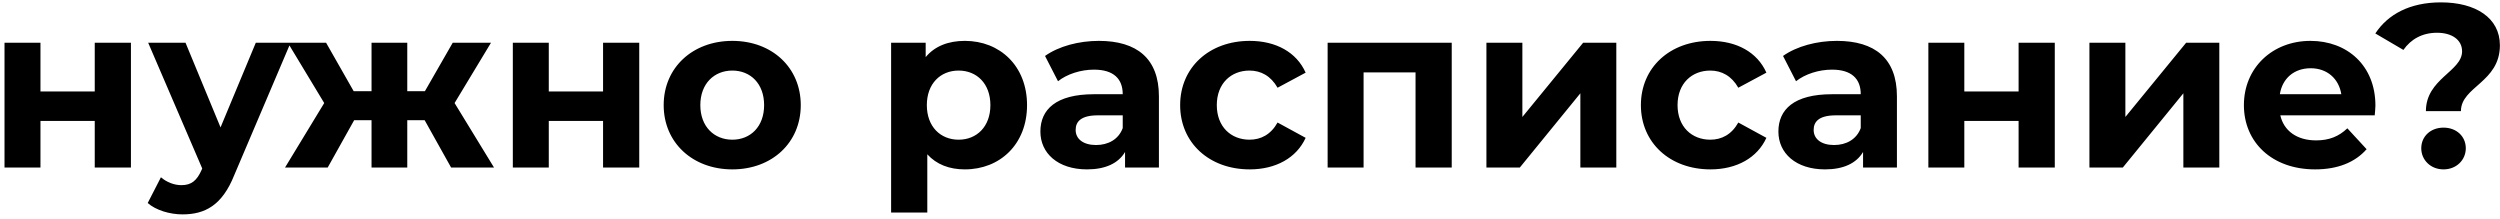 <?xml version="1.0" encoding="UTF-8"?> <svg xmlns="http://www.w3.org/2000/svg" width="388" height="34" viewBox="0 0 388 34" fill="none"> <path d="M0.7 26H6.28V18.764H14.704V26H20.32V6.632H14.704V14.192H6.28V6.632H0.7V26ZM39.7 6.632L34.228 19.772L28.792 6.632H22.996L31.384 26.144L31.312 26.324C30.556 28.052 29.692 28.736 28.144 28.736C27.028 28.736 25.84 28.268 24.976 27.512L22.924 31.508C24.184 32.624 26.344 33.272 28.324 33.272C31.816 33.272 34.48 31.868 36.352 27.188L45.1 6.632H39.7ZM70.011 26H76.671L70.552 15.992L76.204 6.632H70.263L65.944 14.156H63.208V6.632H57.663V14.156H54.892L50.608 6.632H44.667L50.319 15.992L44.236 26H50.859L54.964 18.656H57.663V26H63.208V18.656H65.907L70.011 26ZM79.591 26H85.171V18.764H93.595V26H99.211V6.632H93.595V14.192H85.171V6.632H79.591V26ZM113.659 26.288C119.815 26.288 124.279 22.148 124.279 16.316C124.279 10.484 119.815 6.344 113.659 6.344C107.503 6.344 103.003 10.484 103.003 16.316C103.003 22.148 107.503 26.288 113.659 26.288ZM113.659 21.68C110.851 21.68 108.691 19.664 108.691 16.316C108.691 12.968 110.851 10.952 113.659 10.952C116.467 10.952 118.591 12.968 118.591 16.316C118.591 19.664 116.467 21.68 113.659 21.68ZM149.749 6.344C147.157 6.344 145.069 7.172 143.665 8.864V6.632H138.301V32.984H143.917V23.948C145.357 25.532 147.337 26.288 149.749 26.288C155.185 26.288 159.397 22.4 159.397 16.316C159.397 10.232 155.185 6.344 149.749 6.344ZM148.777 21.68C145.969 21.68 143.845 19.664 143.845 16.316C143.845 12.968 145.969 10.952 148.777 10.952C151.585 10.952 153.709 12.968 153.709 16.316C153.709 19.664 151.585 21.68 148.777 21.68ZM170.54 6.344C167.444 6.344 164.312 7.172 162.188 8.684L164.204 12.608C165.608 11.492 167.732 10.808 169.784 10.808C172.808 10.808 174.248 12.212 174.248 14.624H169.784C163.88 14.624 161.468 17 161.468 20.42C161.468 23.768 164.168 26.288 168.704 26.288C171.548 26.288 173.564 25.352 174.608 23.588V26H179.864V14.948C179.864 9.08 176.444 6.344 170.54 6.344ZM170.108 22.508C168.128 22.508 166.94 21.572 166.94 20.168C166.94 18.872 167.768 17.9 170.396 17.9H174.248V19.88C173.6 21.644 171.98 22.508 170.108 22.508ZM193.959 26.288C198.027 26.288 201.231 24.488 202.635 21.392L198.279 19.016C197.235 20.888 195.687 21.68 193.923 21.68C191.079 21.68 188.847 19.7 188.847 16.316C188.847 12.932 191.079 10.952 193.923 10.952C195.687 10.952 197.235 11.78 198.279 13.616L202.635 11.276C201.231 8.108 198.027 6.344 193.959 6.344C187.659 6.344 183.159 10.484 183.159 16.316C183.159 22.148 187.659 26.288 193.959 26.288ZM206.048 6.632V26H211.628V11.24H219.692V26H225.308V6.632H206.048ZM230.692 26H235.876L245.272 14.48V26H250.852V6.632H245.704L236.272 18.152V6.632H230.692V26ZM265.467 26.288C269.535 26.288 272.739 24.488 274.143 21.392L269.787 19.016C268.743 20.888 267.195 21.68 265.431 21.68C262.587 21.68 260.355 19.7 260.355 16.316C260.355 12.932 262.587 10.952 265.431 10.952C267.195 10.952 268.743 11.78 269.787 13.616L274.143 11.276C272.739 8.108 269.535 6.344 265.467 6.344C259.167 6.344 254.667 10.484 254.667 16.316C254.667 22.148 259.167 26.288 265.467 26.288ZM285.079 6.344C281.983 6.344 278.851 7.172 276.727 8.684L278.743 12.608C280.147 11.492 282.271 10.808 284.323 10.808C287.347 10.808 288.787 12.212 288.787 14.624H284.323C278.419 14.624 276.007 17 276.007 20.42C276.007 23.768 278.707 26.288 283.243 26.288C286.087 26.288 288.103 25.352 289.147 23.588V26H294.403V14.948C294.403 9.08 290.983 6.344 285.079 6.344ZM284.647 22.508C282.667 22.508 281.479 21.572 281.479 20.168C281.479 18.872 282.307 17.9 284.935 17.9H288.787V19.88C288.139 21.644 286.519 22.508 284.647 22.508ZM299.282 26H304.862V18.764H313.286V26H318.902V6.632H313.286V14.192H304.862V6.632H299.282V26ZM324.278 26H329.462L338.858 14.48V26H344.438V6.632H339.29L329.858 18.152V6.632H324.278V26ZM368.665 16.388C368.665 10.16 364.273 6.344 358.585 6.344C352.681 6.344 348.253 10.52 348.253 16.316C348.253 22.076 352.609 26.288 359.305 26.288C362.797 26.288 365.497 25.208 367.297 23.156L364.309 19.916C362.977 21.176 361.501 21.788 359.449 21.788C356.497 21.788 354.445 20.312 353.905 17.9H368.557C368.593 17.432 368.665 16.82 368.665 16.388ZM358.621 10.592C361.141 10.592 362.977 12.176 363.373 14.624H353.833C354.229 12.14 356.065 10.592 358.621 10.592ZM376.5 17.252H381.936C381.936 13.436 387.984 12.788 387.984 7.028C387.984 2.78 384.24 0.368 378.84 0.368C373.979 0.368 370.596 2.24 368.651 5.192L373.008 7.748C374.16 6.092 375.924 5.084 378.228 5.084C380.568 5.084 382.116 6.2 382.116 7.964C382.116 11.096 376.5 12.212 376.5 17.252ZM379.236 26.288C381.252 26.288 382.692 24.812 382.692 23.012C382.692 21.176 381.252 19.808 379.236 19.808C377.22 19.808 375.78 21.176 375.78 23.012C375.78 24.812 377.22 26.288 379.236 26.288Z" fill="black"></path> </svg> 